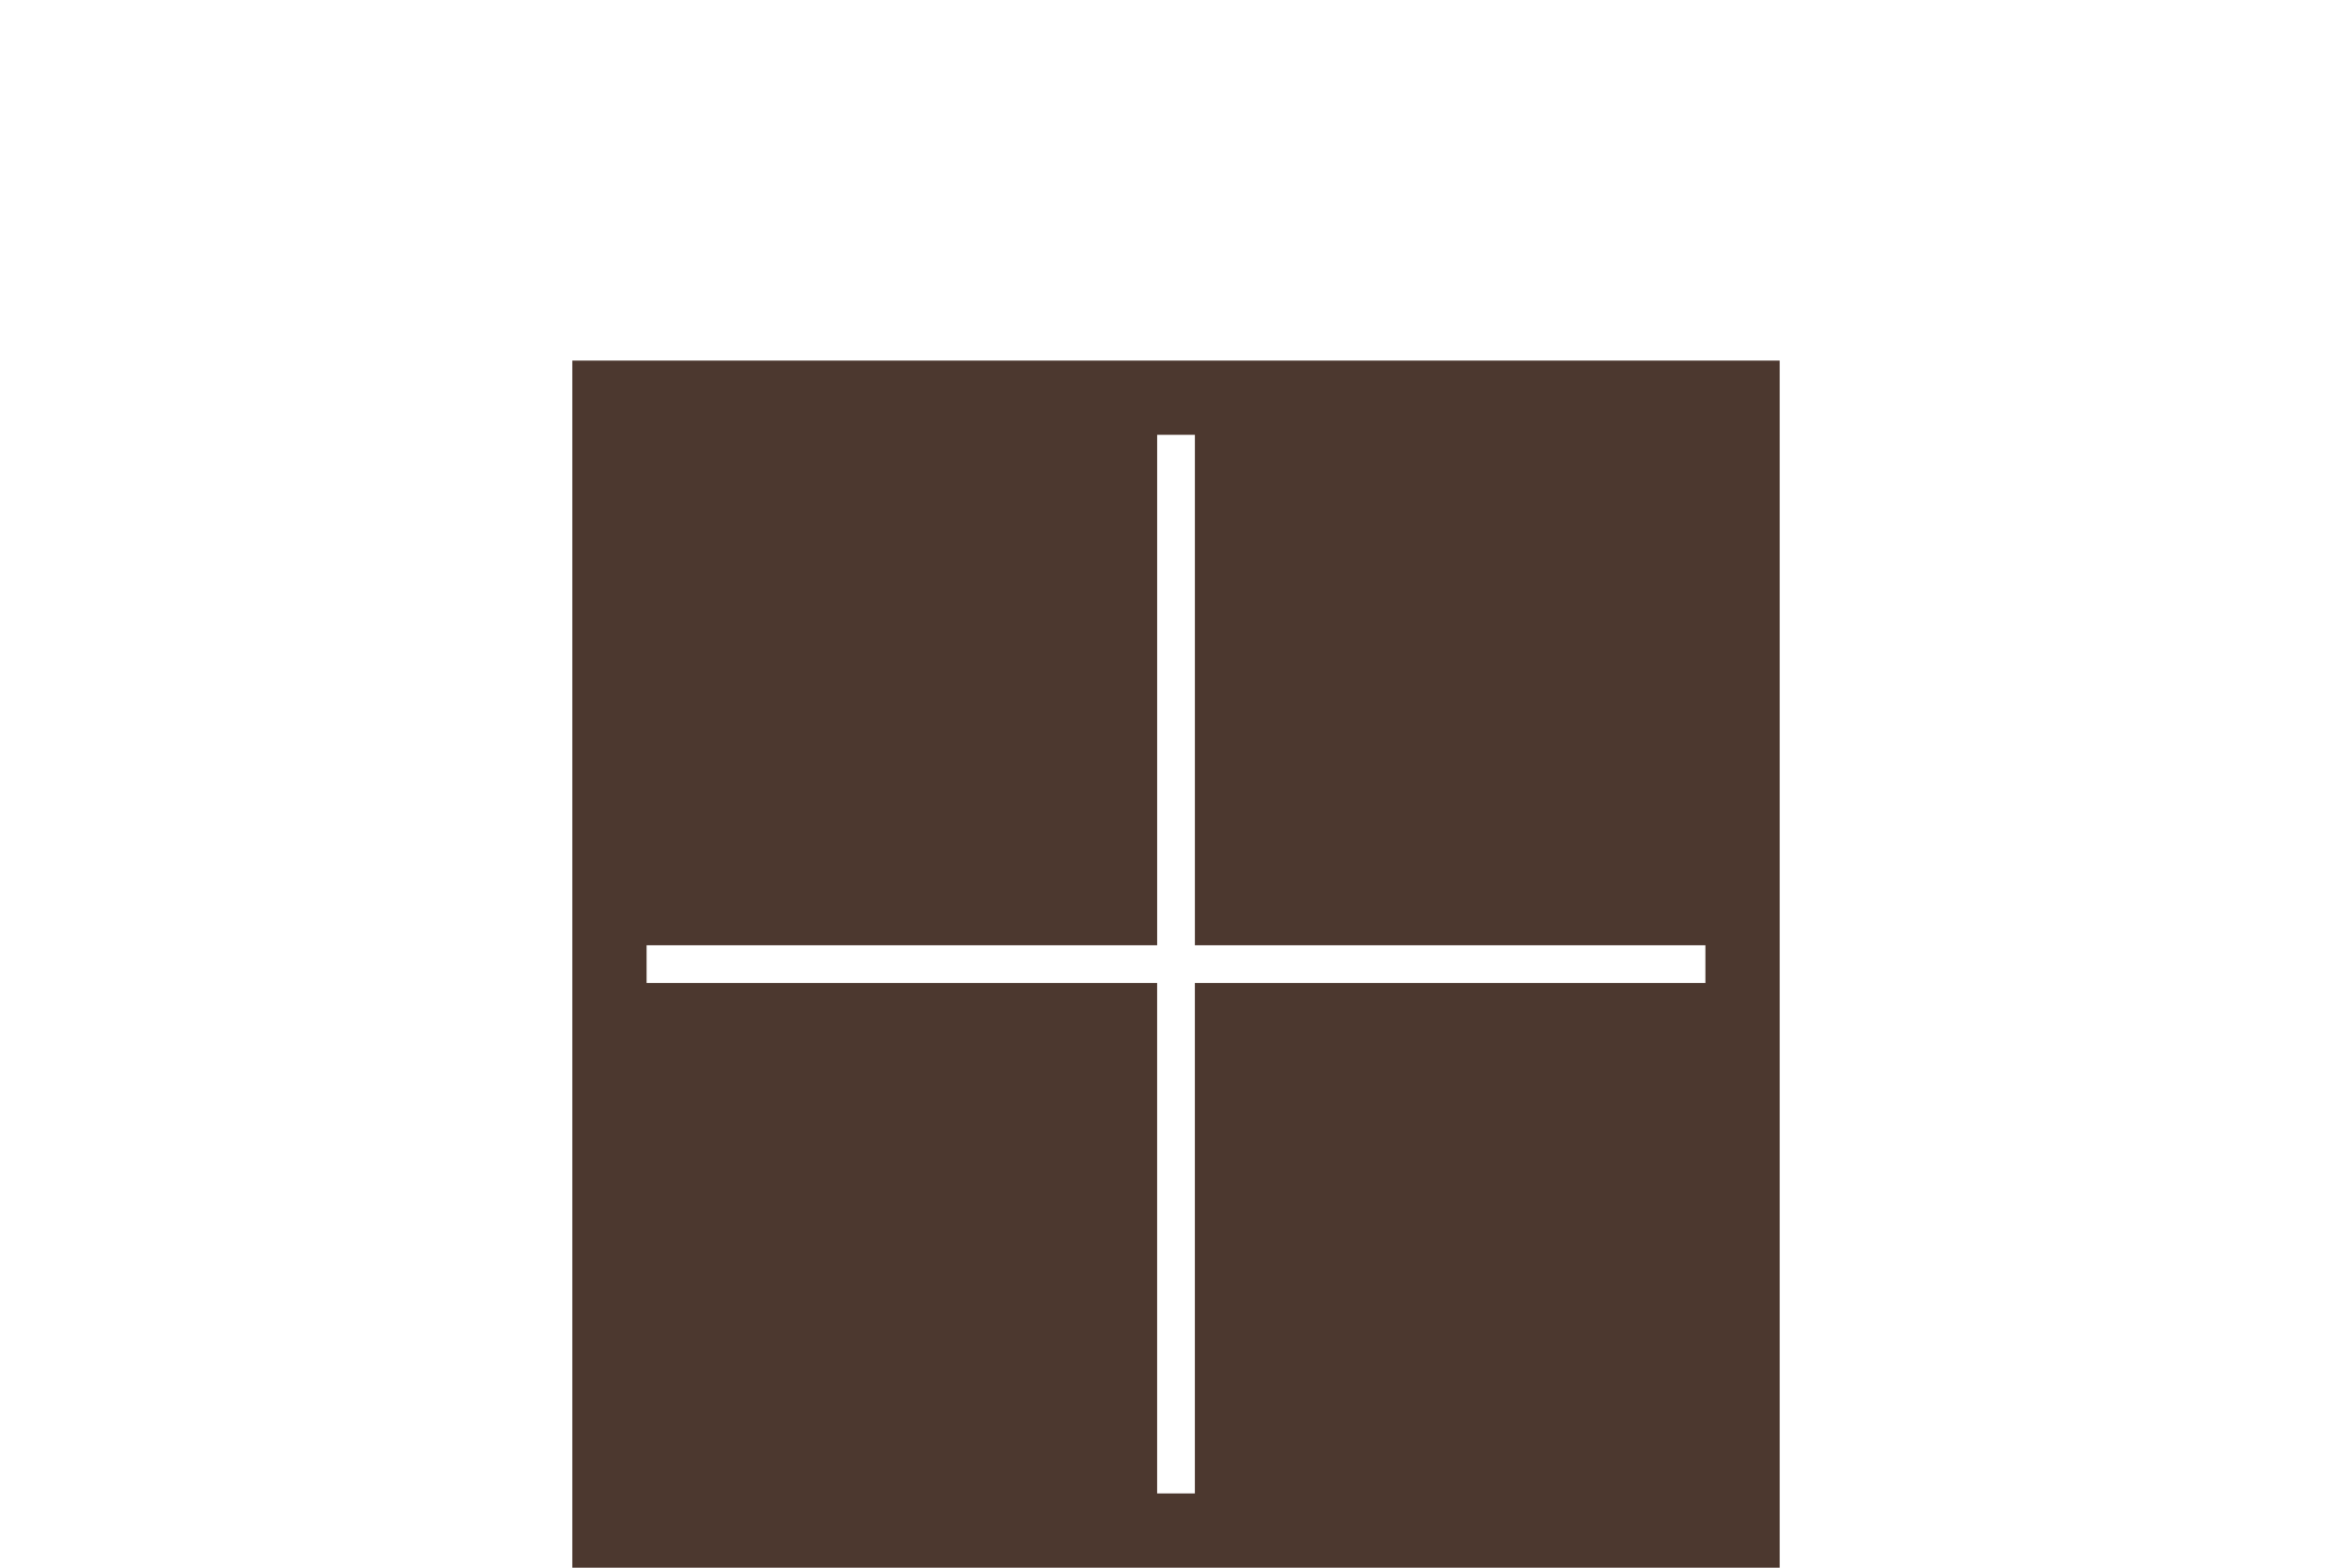 <?xml version="1.0" encoding="utf-8"?>
<!-- Generator: Adobe Illustrator 27.4.1, SVG Export Plug-In . SVG Version: 6.00 Build 0)  -->
<svg version="1.1" id="Layer_1" xmlns="http://www.w3.org/2000/svg" xmlns:xlink="http://www.w3.org/1999/xlink" x="0px" y="0px"
	 viewBox="0 0 108 72" enable-background="new 0 0 108 72" xml:space="preserve">
<rect fill="#FFFFFF" width="108" height="72"/>
<path fill="#4C382F" d="M26.28,16.56V72h55.44V16.56H26.28z M78.31,45.147H54.867v23.444h-1.734V45.147H29.69v-1.734h23.444V19.97
	h1.734v23.444H78.31V45.147z"/>
</svg>
